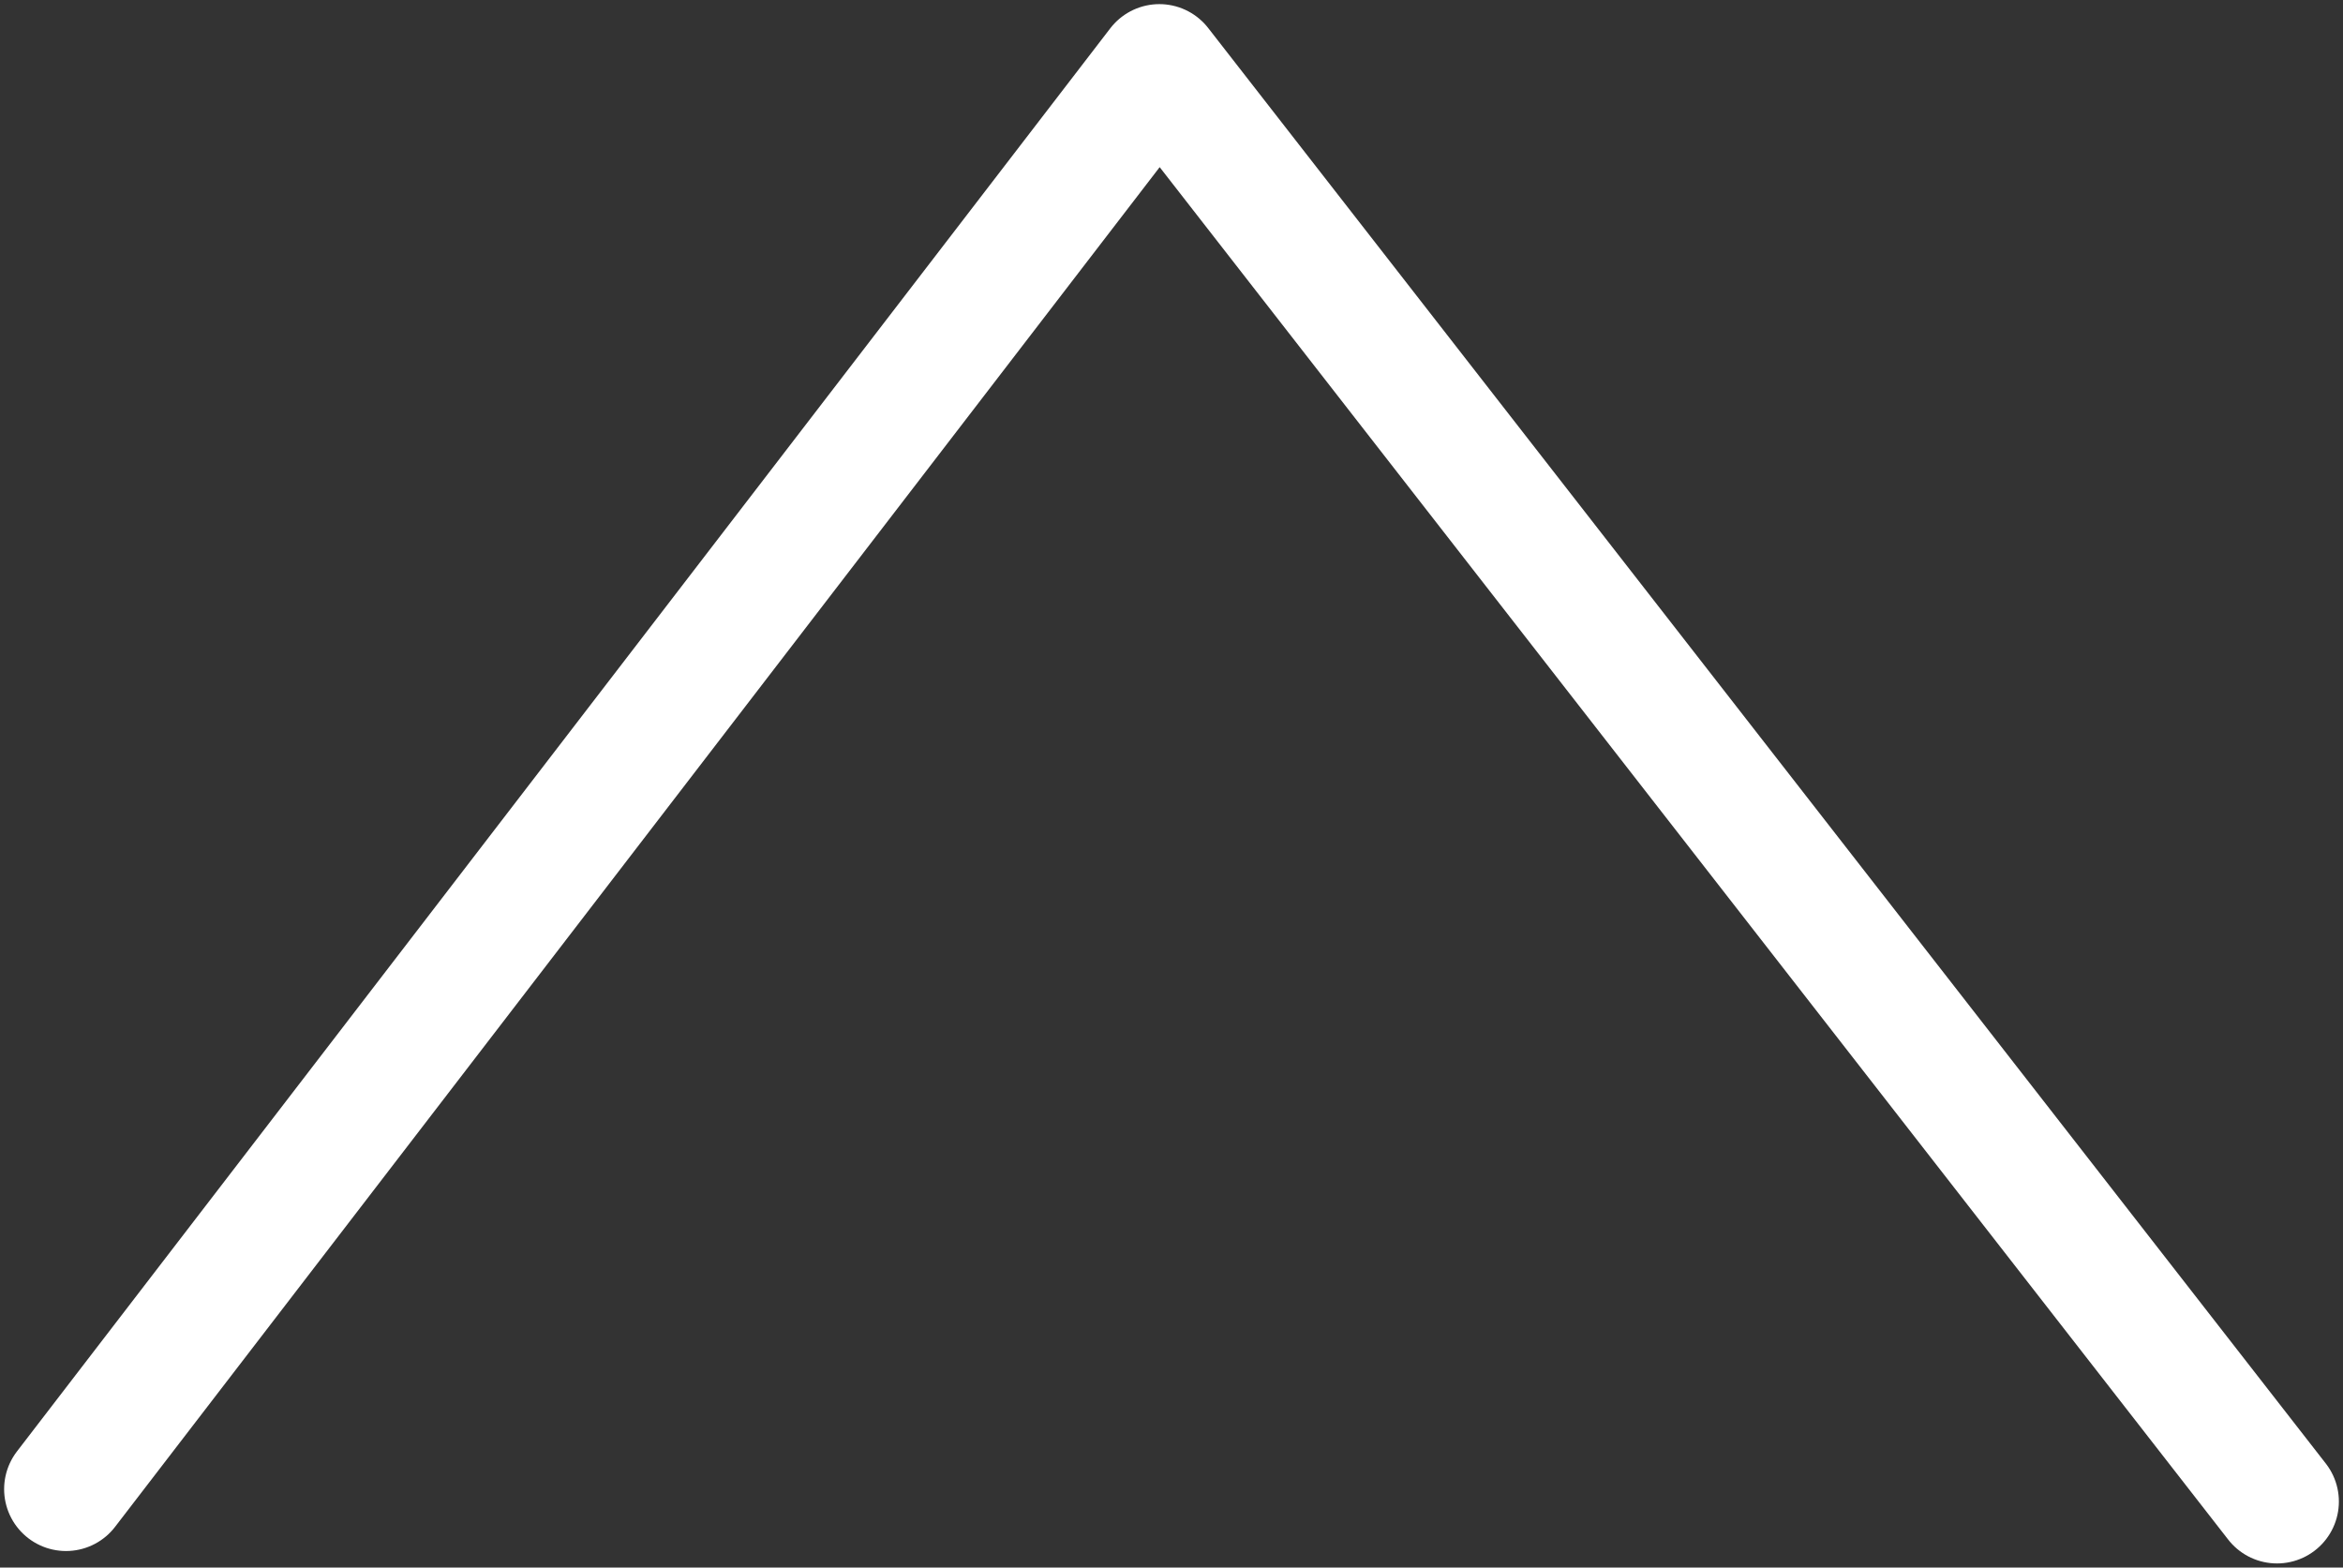<svg width="284" height="190" viewBox="0 0 284 190" fill="none" xmlns="http://www.w3.org/2000/svg">
<rect x="0" y="0" width="284" height="190" fill="#333333" stroke="none"/>
<path d="M8 180.495L140.527 8L276 182" stroke="white" stroke-width="15" stroke-linecap="round" stroke-linejoin="round"/>
</svg>
